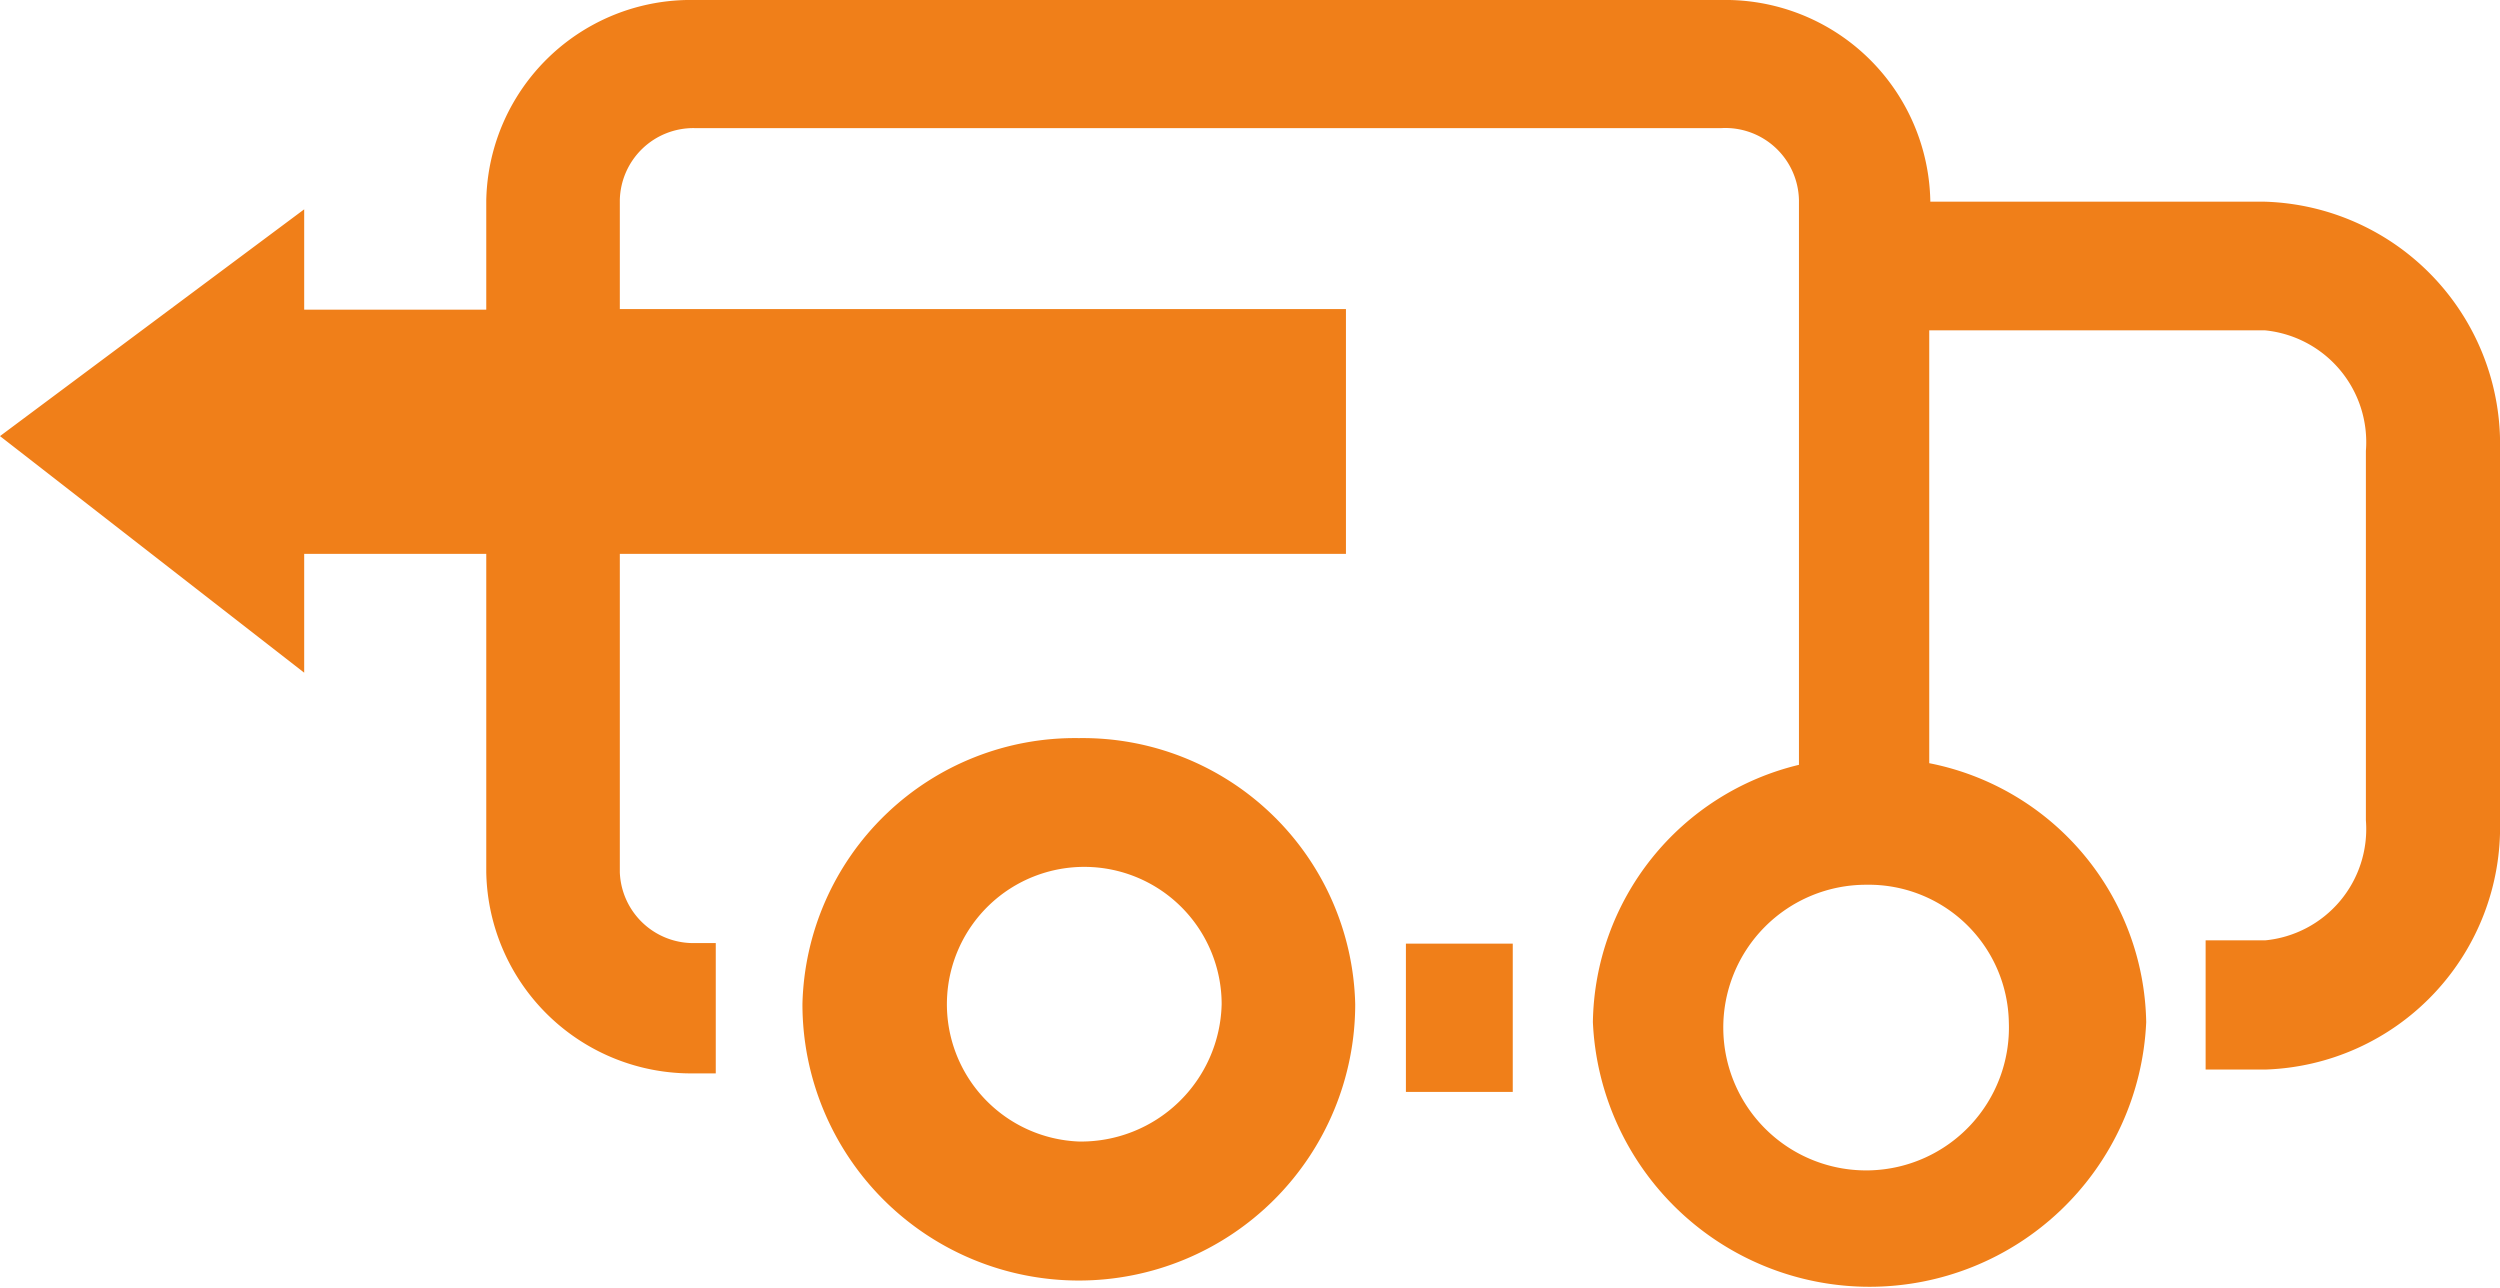 <svg xmlns="http://www.w3.org/2000/svg" viewBox="0 0 45.86 23.63"><defs><style>.cls-1{fill:#f07f19;}</style></defs><g id="Warstwa_2" data-name="Warstwa 2"><g id="Warstwa_1-2" data-name="Warstwa 1"><path class="cls-1" d="M41.55,3.7H35.41v0A3.76,3.76,0,0,0,31.58,0H12.74A3.75,3.75,0,0,0,8.92,3.68v2H5.58V3.84L0,8l5.58,4.34V10.16H8.92V16a3.76,3.76,0,0,0,3.82,3.69h.39V17.3h-.39A1.35,1.35,0,0,1,11.37,16V10.16H24.69V5.67H11.37v-2a1.35,1.35,0,0,1,1.37-1.32H31.58A1.35,1.35,0,0,1,33,3.67l0,2.36h0v8a4.93,4.93,0,0,0-3.78,4.72,5.08,5.08,0,0,0,10.15,0A4.93,4.93,0,0,0,35.39,14V6.06h6.16A2.06,2.06,0,0,1,43.4,8.27v6.78a2.05,2.05,0,0,1-1.85,2.2H40.46v2.37h1.09a4.45,4.45,0,0,0,4.31-4.57V8.27A4.45,4.45,0,0,0,41.55,3.7Zm-4.7,15.05a2.62,2.62,0,1,1-2.61-2.52A2.57,2.57,0,0,1,36.85,18.75Z"/><path class="cls-1" d="M19.79,13.54a5,5,0,0,0-5.07,4.88,5.07,5.07,0,0,0,10.14,0A5,5,0,0,0,19.79,13.54Zm0,7.4a2.52,2.52,0,1,1,2.62-2.52A2.58,2.58,0,0,1,19.79,20.94Z"/><rect class="cls-1" x="25.79" y="17.31" width="1.96" height="2.72"/></g></g></svg>